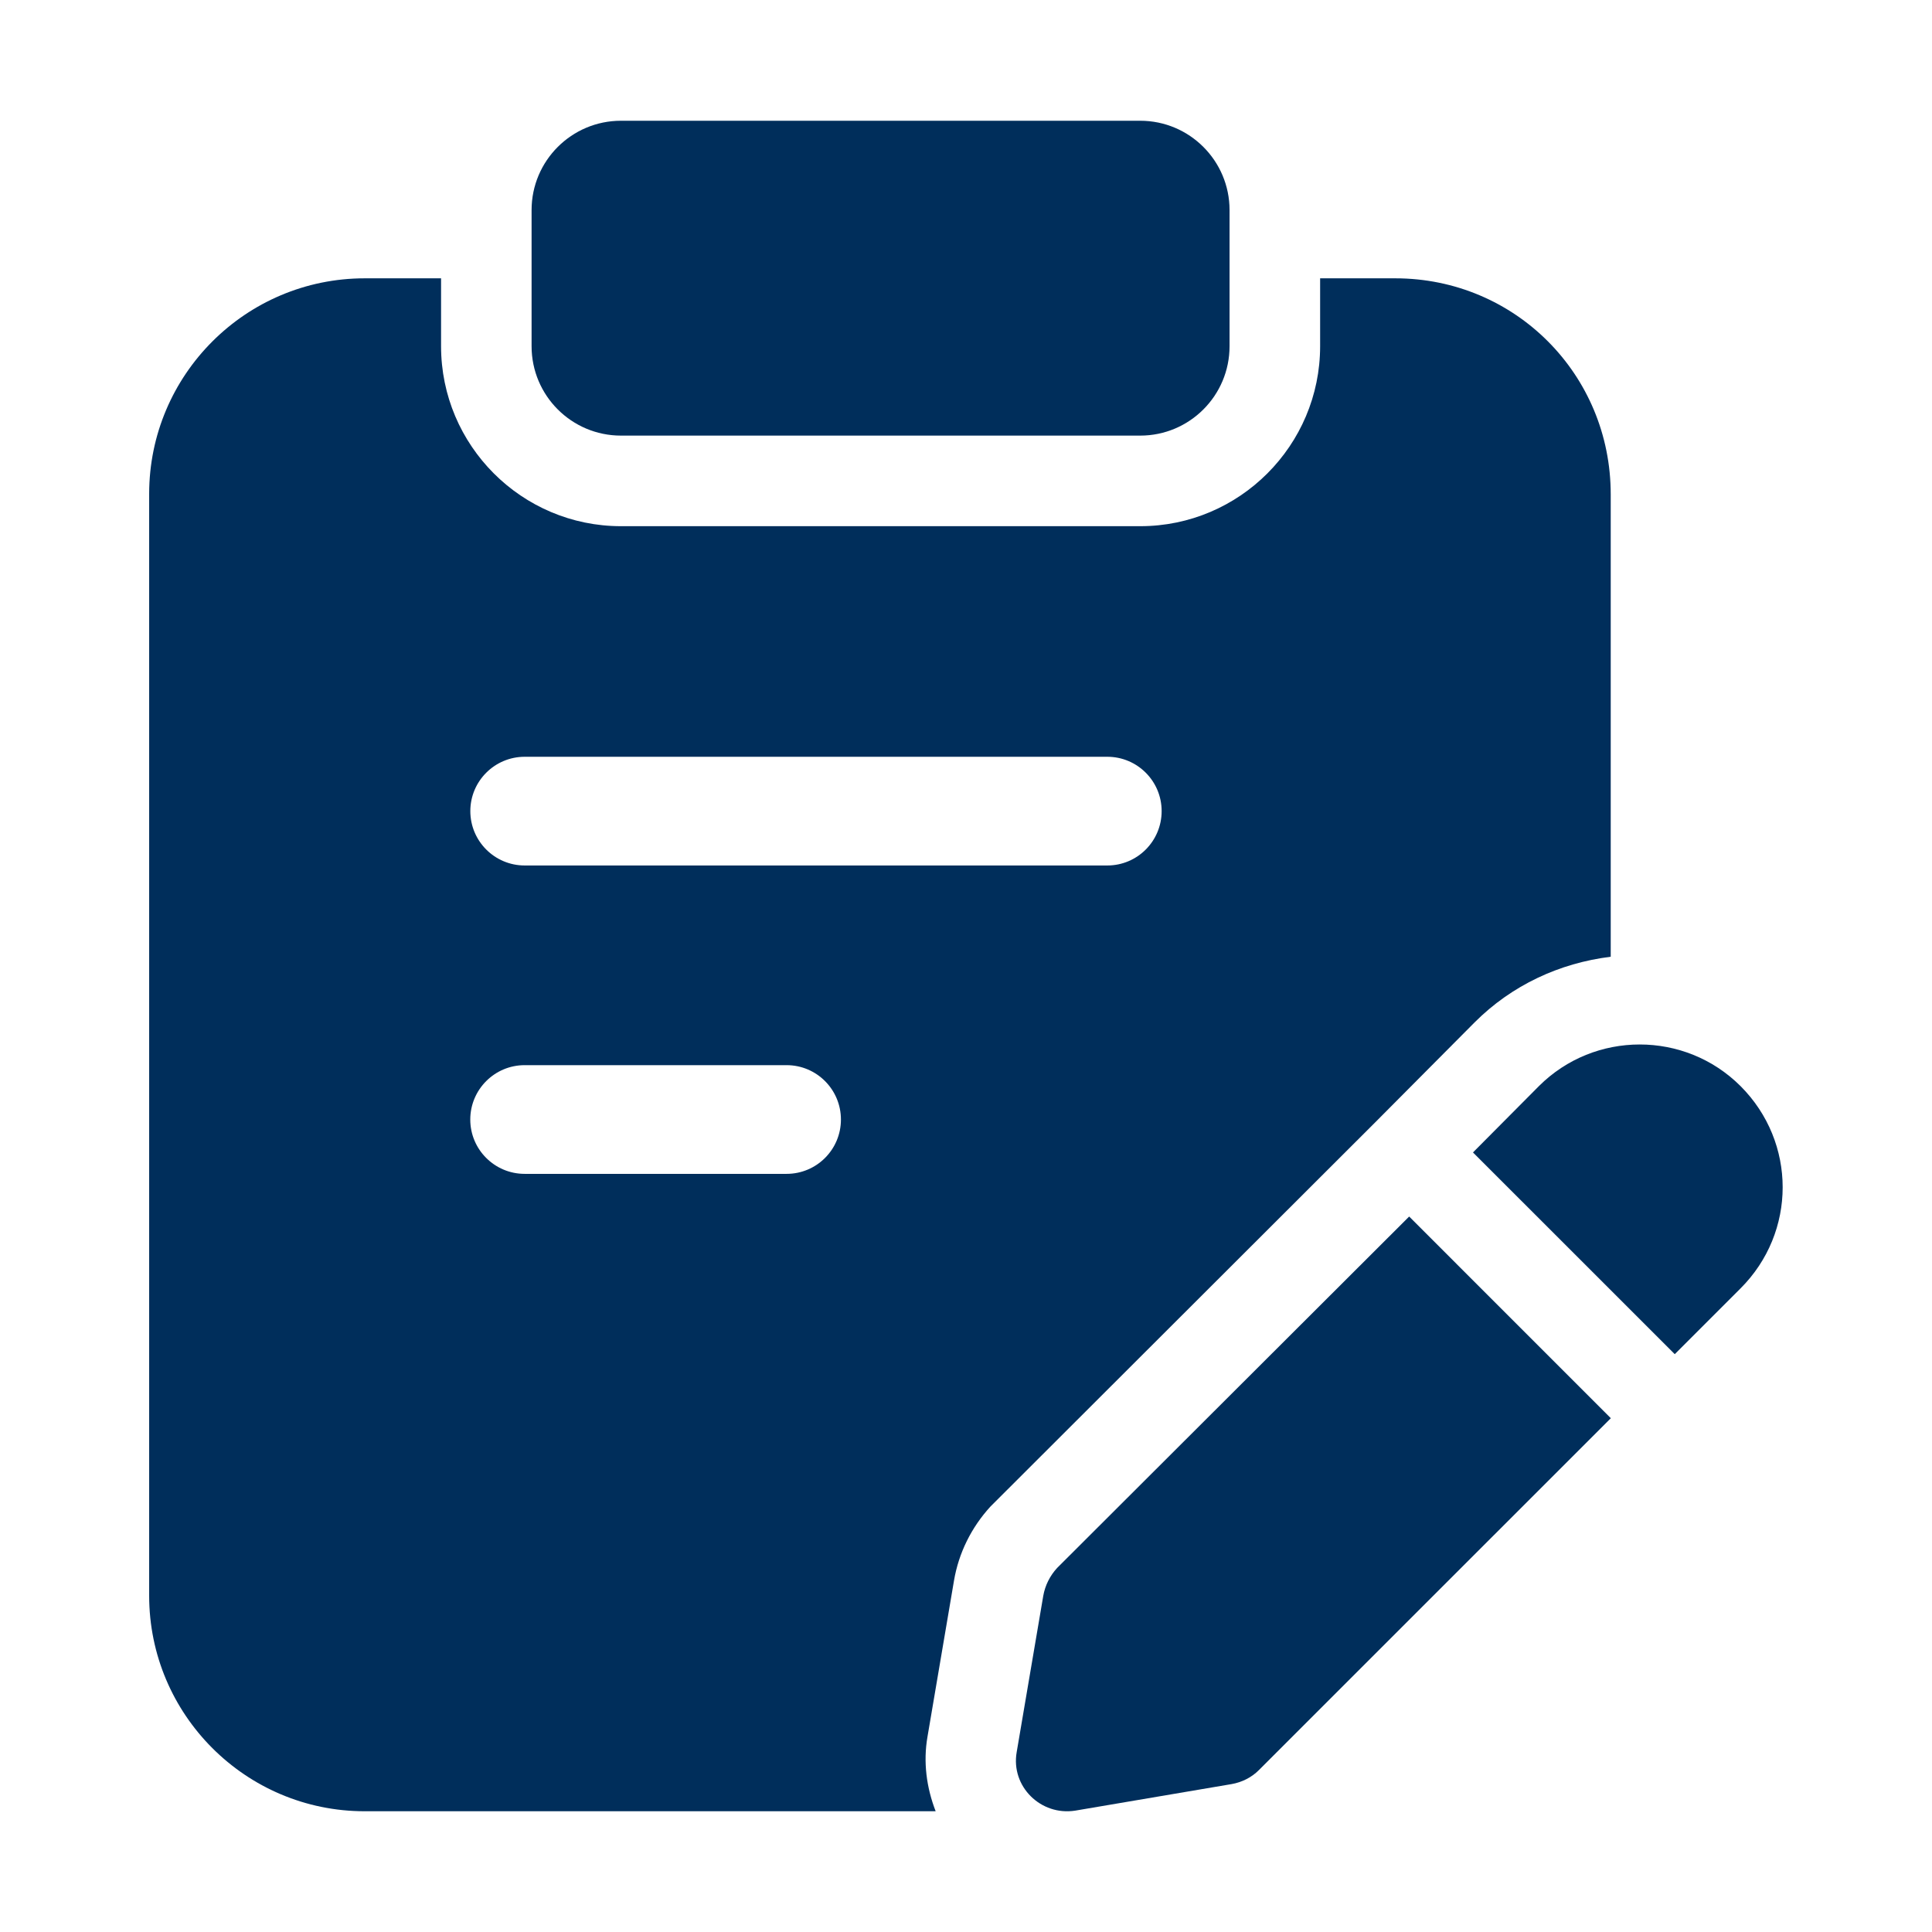 <svg width="34" height="34" viewBox="0 0 34 34" fill="none" xmlns="http://www.w3.org/2000/svg">
<path d="M20.066 7.666H10.928C10.06 7.666 9.355 6.962 9.355 6.093V3.697C9.355 2.829 10.06 2.125 10.928 2.125H20.066C20.933 2.125 21.638 2.829 21.638 3.697V6.093C21.638 6.963 20.933 7.666 20.066 7.666Z" fill="#002E5B"/>
<path d="M30.631 19.114C29.653 18.137 28.06 18.137 27.082 19.114L25.922 20.281L29.473 23.831L30.631 22.673C31.619 21.686 31.619 20.103 30.631 19.114Z" fill="#002E5B"/>
<path d="M24.799 21.409L18.604 27.593C18.477 27.731 18.392 27.901 18.36 28.082L17.892 30.834C17.786 31.439 18.317 31.96 18.923 31.864L21.675 31.397C21.856 31.365 22.026 31.28 22.153 31.152L28.348 24.958L24.799 21.409Z" fill="#002E5B"/>
<path d="M24.555 4.898H23.232V6.093C23.232 7.839 21.812 9.26 20.066 9.26H10.928C9.182 9.26 7.762 7.839 7.762 6.093V4.898H6.418C4.325 4.898 2.625 6.598 2.625 8.691V28.082C2.625 30.175 4.325 31.875 6.418 31.875H16.466C16.305 31.459 16.244 31.009 16.323 30.559L16.789 27.815C16.872 27.328 17.095 26.879 17.431 26.512L24.194 19.759L25.952 17.991C26.606 17.337 27.444 16.949 28.346 16.837V8.702C28.348 6.587 26.659 4.898 24.555 4.898ZM13.843 20.658H9.233C8.705 20.658 8.276 20.23 8.276 19.702C8.276 19.174 8.705 18.745 9.233 18.745H13.843C14.371 18.745 14.799 19.174 14.799 19.702C14.799 20.23 14.371 20.658 13.843 20.658ZM19.487 15.231H9.234C8.706 15.231 8.277 14.803 8.277 14.274C8.277 13.746 8.706 13.318 9.234 13.318H19.487C20.015 13.318 20.443 13.746 20.443 14.274C20.443 14.803 20.015 15.231 19.487 15.231Z" fill="#002E5B"/>
</svg>
